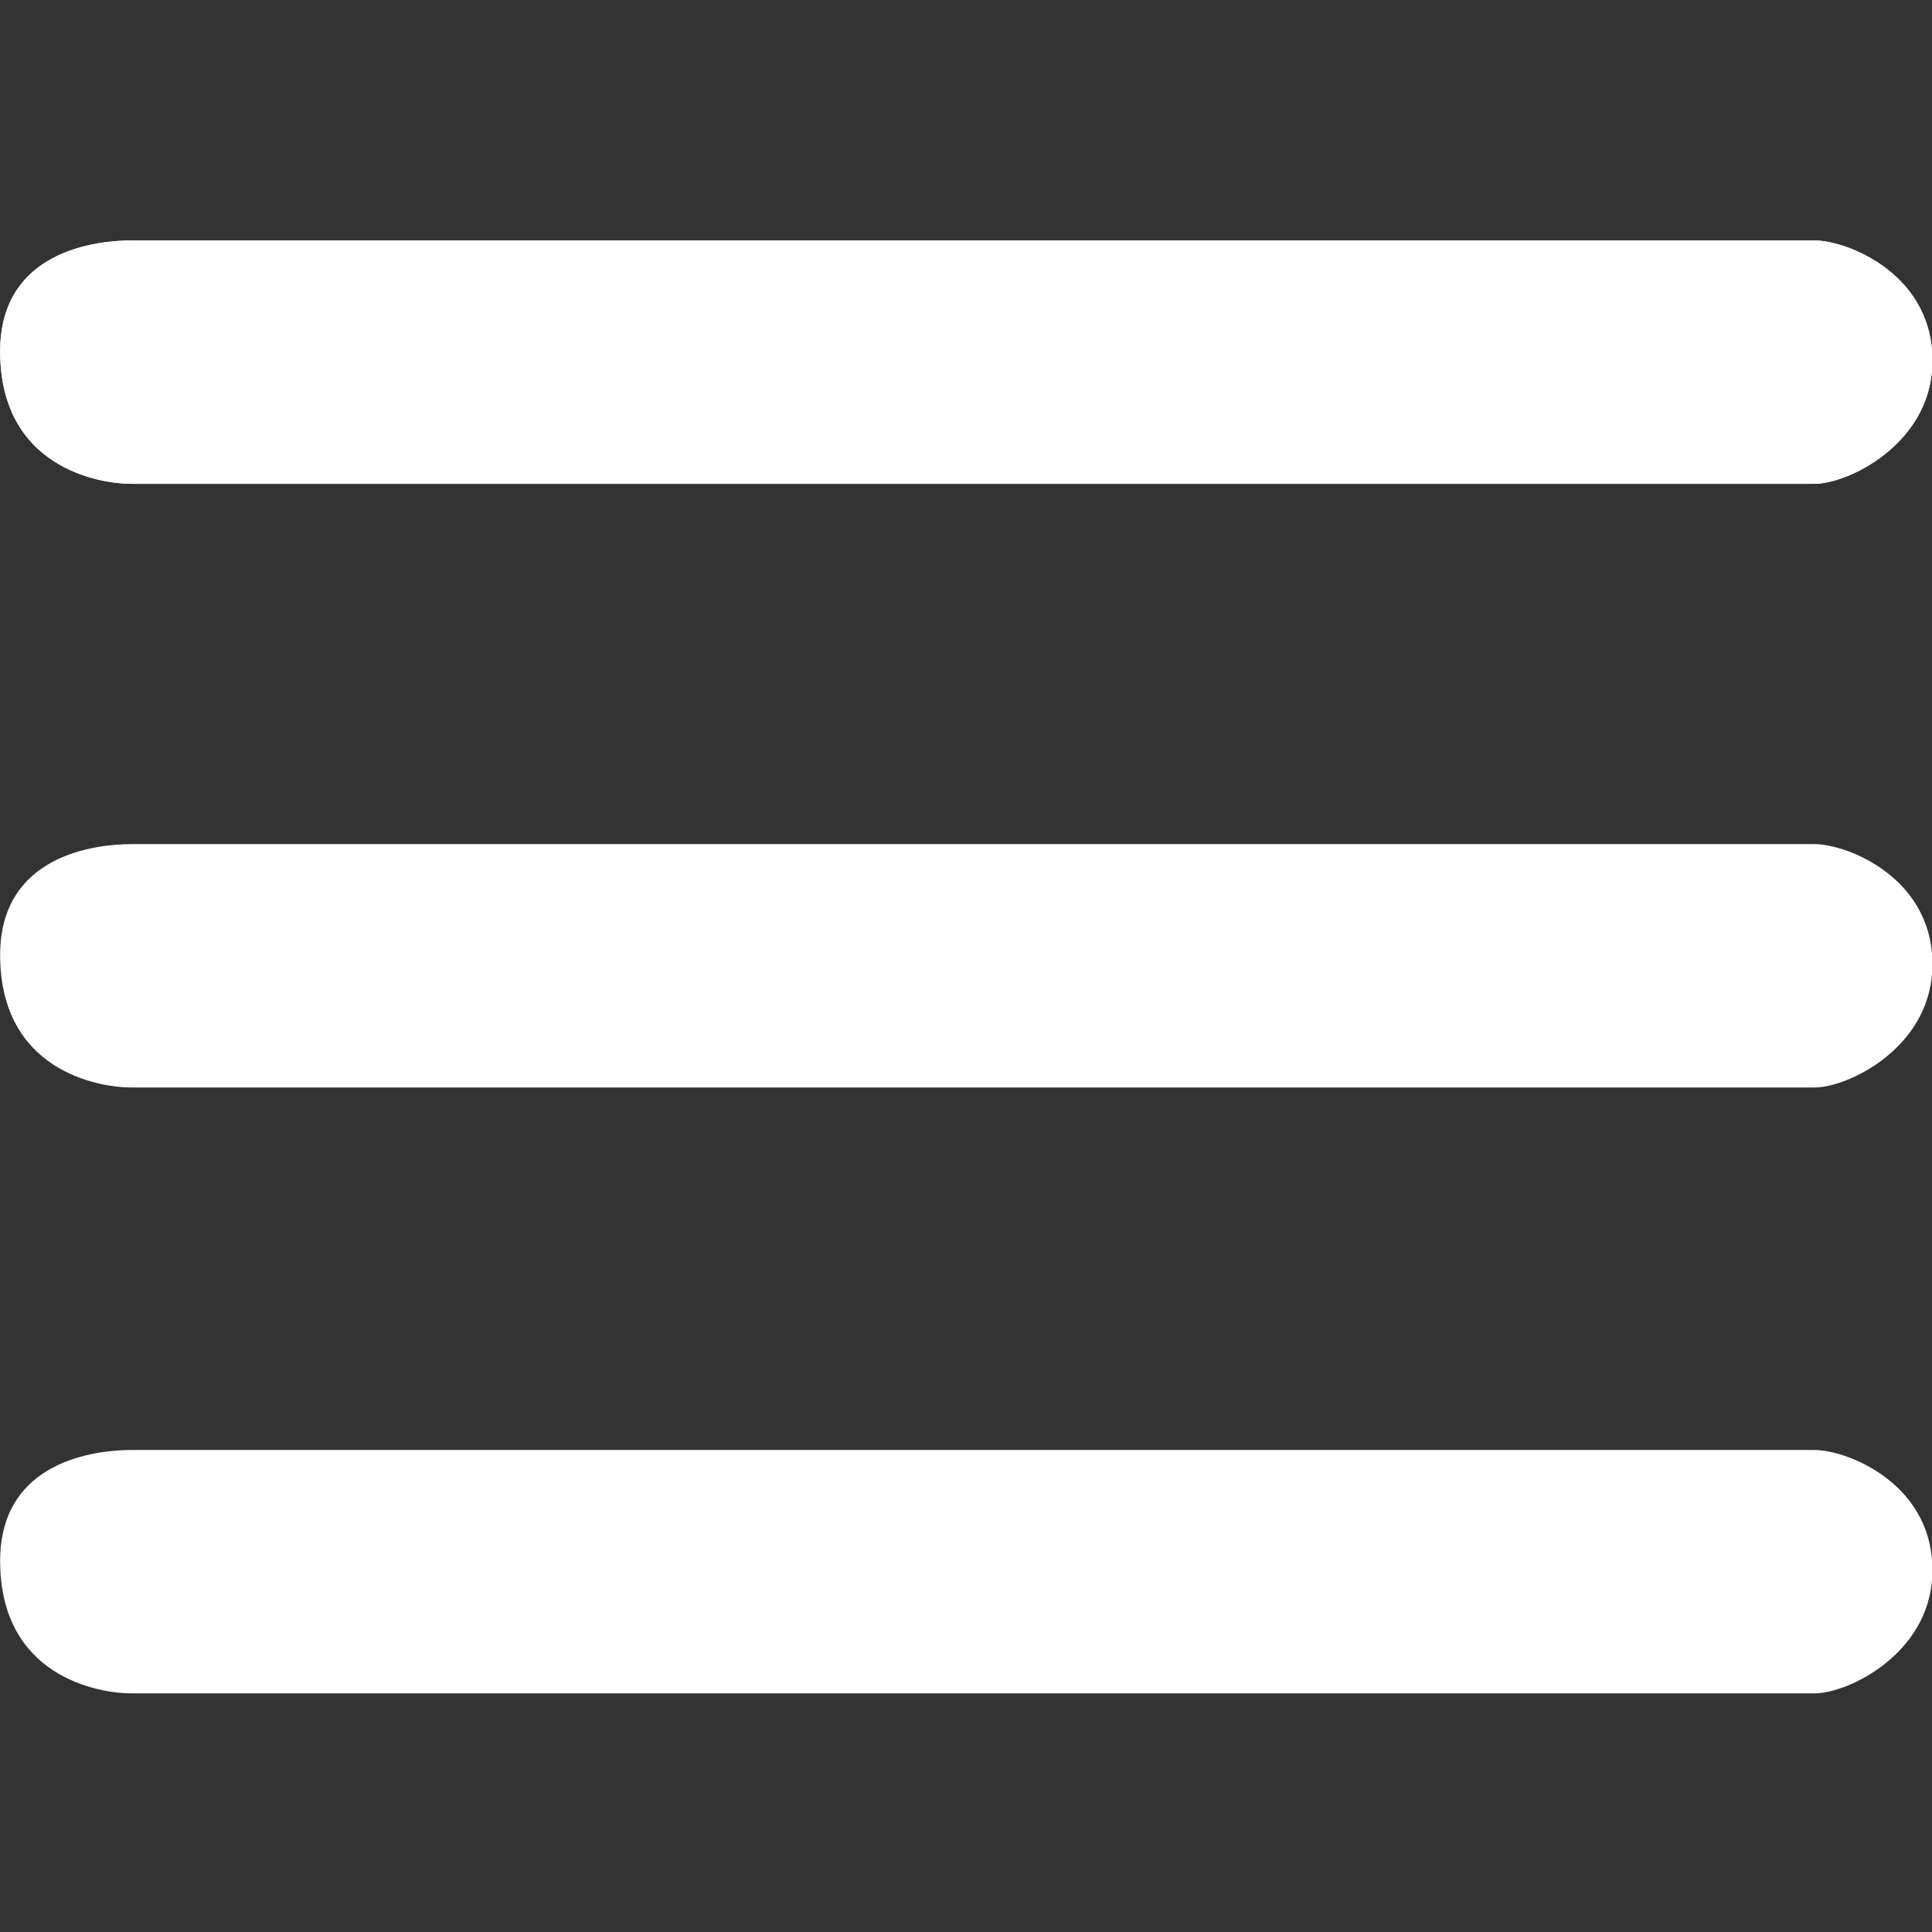 <svg
  width="40px"
  height="40px"
  viewBox="0 0 800 800"
  version="1.1"
  xmlns="http://www.w3.org/2000/svg"
  xmlns:xlink="http://www.w3.org/1999/xlink"
  xml:space="preserve"
  xmlns:serif="http://www.serif.com/"
  style="fill-rule:evenodd;clip-rule:evenodd;stroke-linejoin:round;stroke-miterlimit:2;"
>
  <rect x="0" y="0" width="800" height="800" fill="#333333" stroke="none"/>
  <g id="Layer1" transform="matrix(1.936,0,0,1.936,-374.477,-181.041)">
    <g transform="matrix(1.017,0,0,1.026,-9.986,-5.024)">
      <path
        d="M606.382,172.495C607.292,153.474 588.672,146.161 581.612,146.161L227.652,146.161C220.591,146.161 199.967,148.151 200.042,169.395C200.128,193.347 220.591,196.897 227.652,196.897L581.612,196.897C588.672,196.897 605.604,188.748 606.382,172.495Z"
        style="fill:rgb(235,235,235);"
      />
    </g>
    <g transform="matrix(1.017,0,0,1.026,-9.986,-5.024)">
      <path
        d="M606.382,172.495C607.292,153.474 588.672,146.161 581.612,146.161L227.652,146.161C220.591,146.161 199.967,148.151 200.042,169.395C200.128,193.347 220.591,196.897 227.652,196.897L581.612,196.897C588.672,196.897 605.604,188.748 606.382,172.495Z"
        style="fill:white;"
      />
    </g>
    <g transform="matrix(1.017,0,0,1.026,-9.986,124.094)">
      <path
        d="M606.382,172.495C607.292,153.474 588.672,146.161 581.612,146.161L227.652,146.161C220.591,146.161 199.967,148.151 200.042,169.395C200.128,193.347 220.591,196.897 227.652,196.897L581.612,196.897C588.672,196.897 605.604,188.748 606.382,172.495Z"
        style="fill:white;"
      />
    </g>
    <g transform="matrix(1.017,0,0,1.026,-9.986,253.681)">
      <path
        d="M606.382,172.495C607.292,153.474 588.672,146.161 581.612,146.161L227.652,146.161C220.591,146.161 199.967,148.151 200.042,169.395C200.128,193.347 220.591,196.897 227.652,196.897L581.612,196.897C588.672,196.897 605.604,188.748 606.382,172.495Z"
        style="fill:white;"
      />
    </g>
  </g>
</svg>